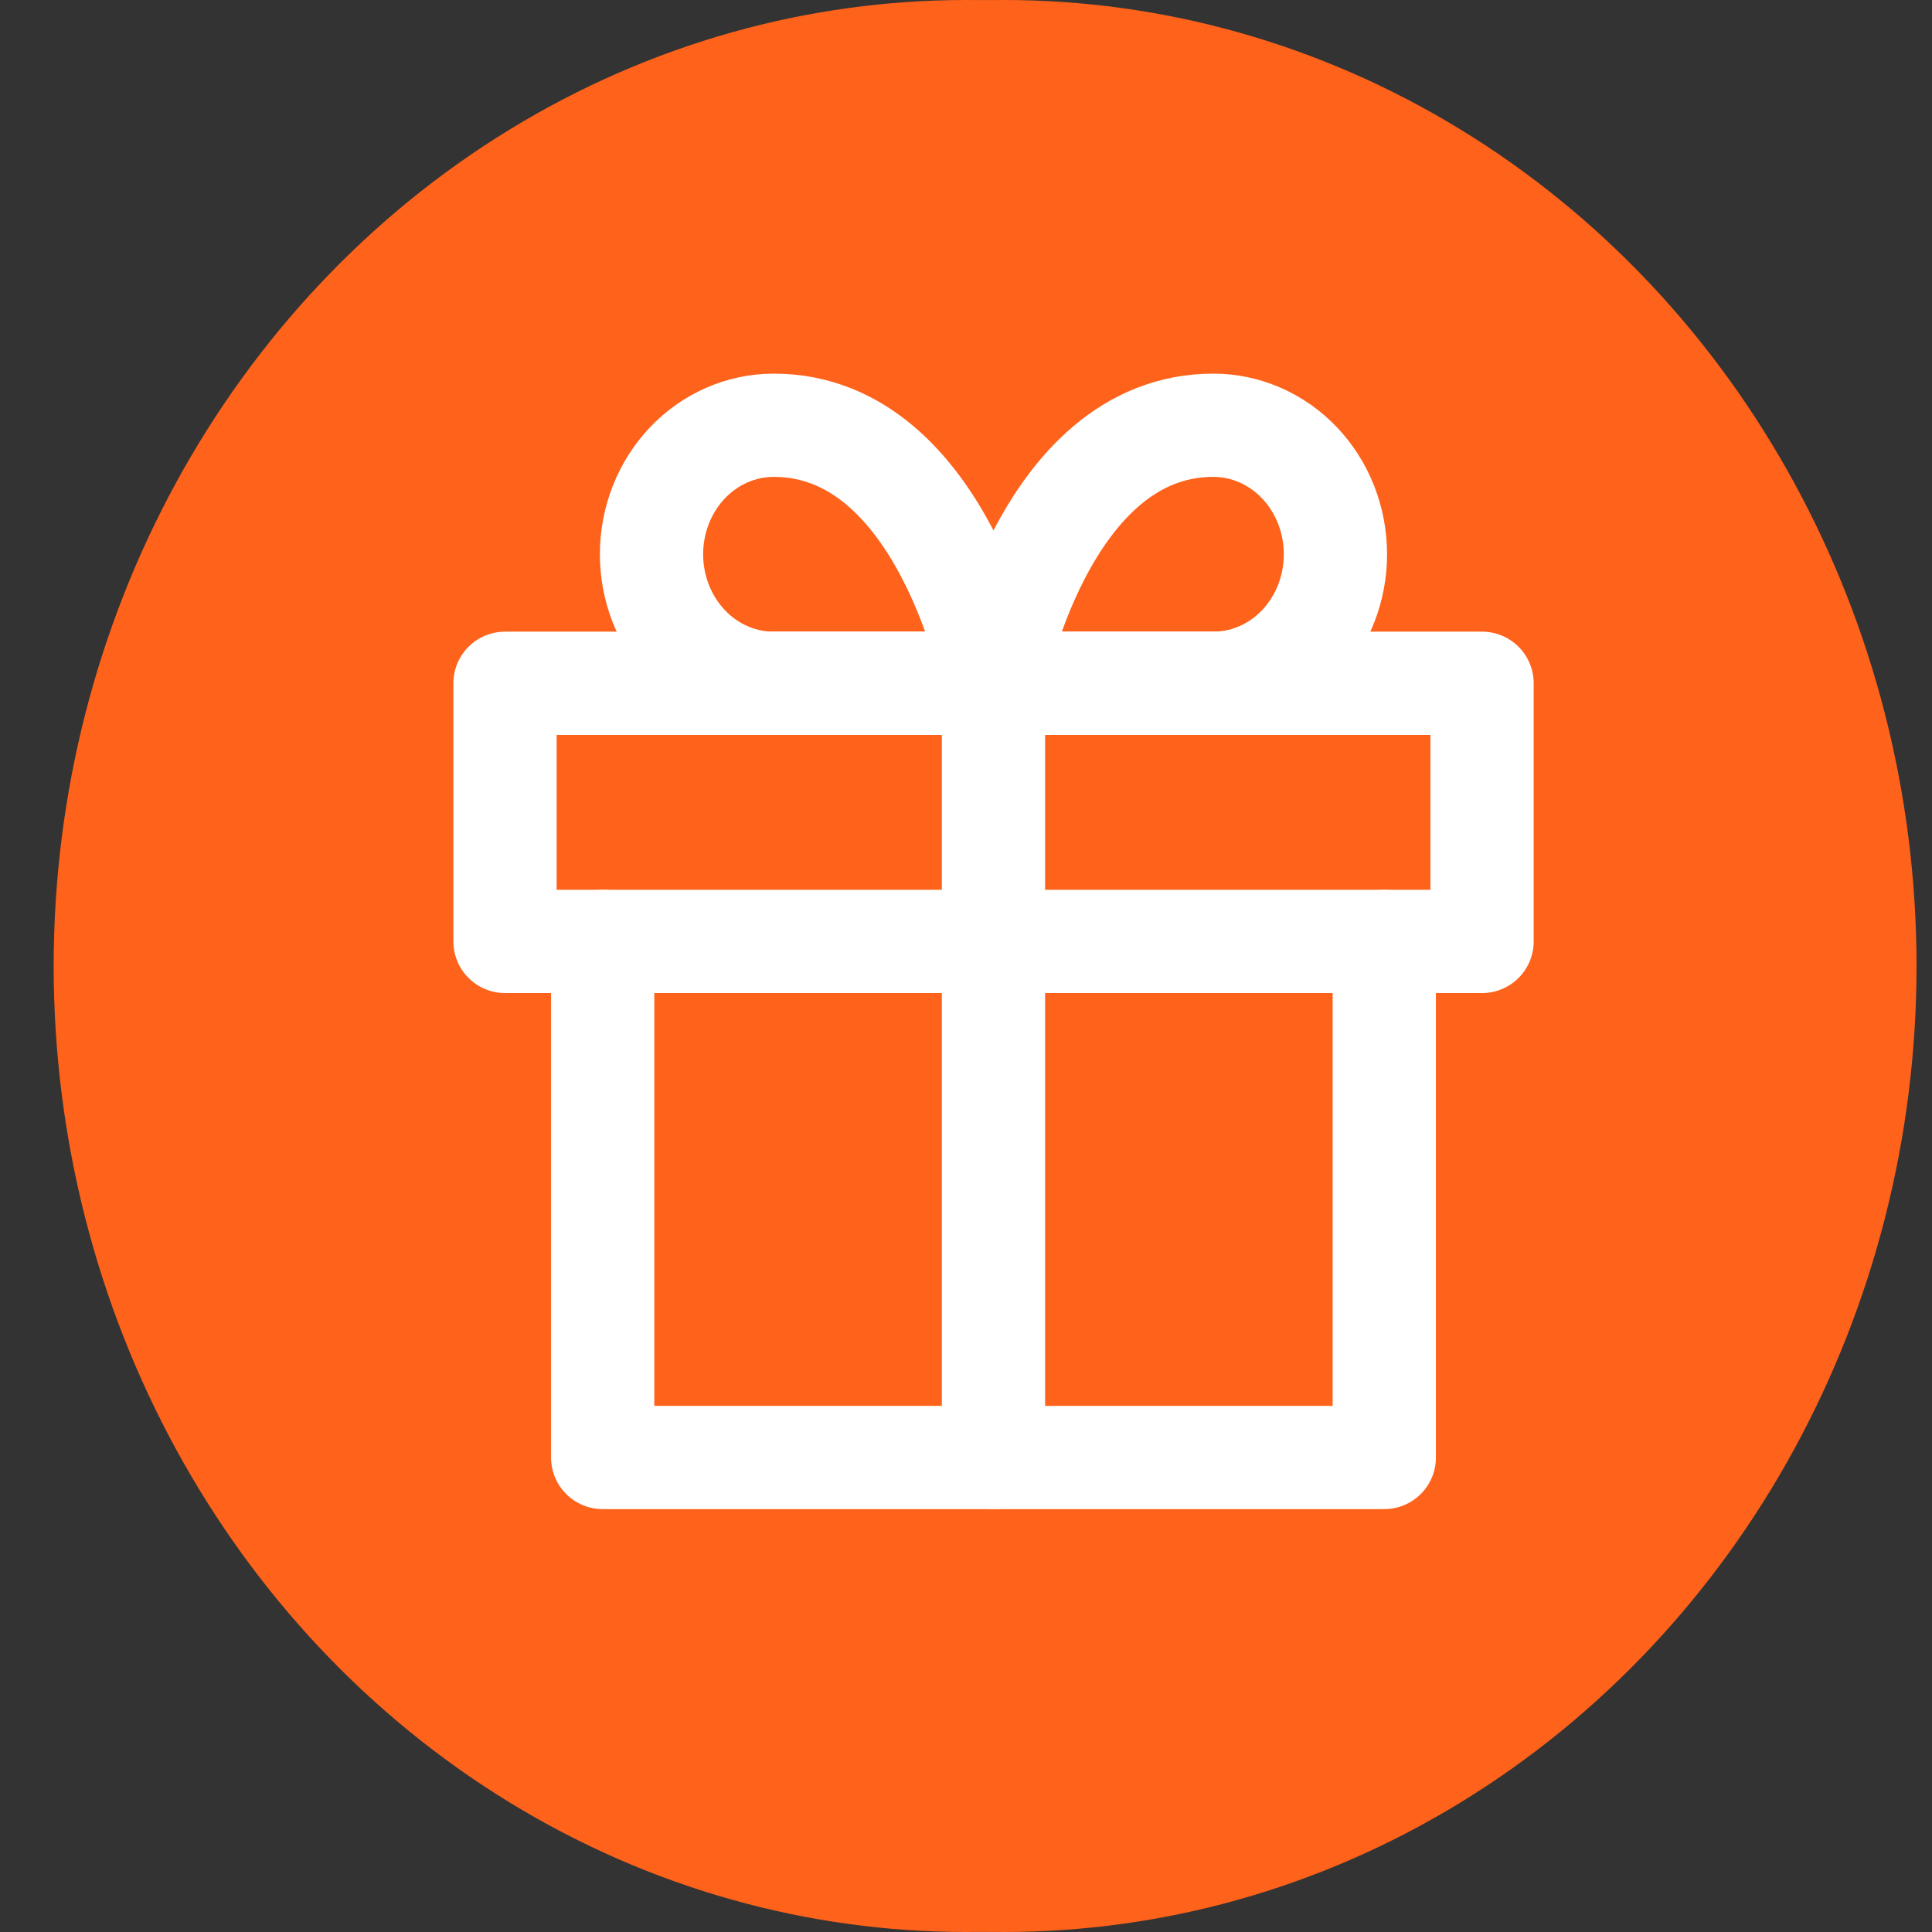 <svg width="18" height="18" viewBox="0 0 18 18" fill="none" xmlns="http://www.w3.org/2000/svg">
<rect x="0" y="0" width="18" height="18" fill="#333333" stroke="none"/>
<ellipse cx="9.356" cy="9" rx="8.5" ry="9" fill="#FE621B"/>
<ellipse cx="9" cy="9" rx="8.5" ry="9" fill="#FE621B"/>
<path d="M12.897 8.771V13.579H5.615V8.771" stroke="white" stroke-width="0.962" stroke-linecap="round" stroke-linejoin="round"/>
<path d="M13.808 6.366H4.705V8.771H13.808V6.366Z" stroke="white" stroke-width="0.962" stroke-linecap="round" stroke-linejoin="round"/>
<path d="M9.256 13.579V6.366" stroke="white" stroke-width="0.962" stroke-linecap="round" stroke-linejoin="round"/>
<path d="M9.256 6.366H7.208C6.906 6.366 6.616 6.24 6.403 6.014C6.19 5.789 6.07 5.483 6.07 5.164C6.07 4.845 6.19 4.539 6.403 4.314C6.616 4.089 6.906 3.962 7.208 3.962C8.801 3.962 9.256 6.366 9.256 6.366Z" stroke="white" stroke-width="0.962" stroke-linecap="round" stroke-linejoin="round"/>
<path d="M9.256 6.366H11.304C11.606 6.366 11.896 6.24 12.109 6.014C12.322 5.789 12.442 5.483 12.442 5.164C12.442 4.845 12.322 4.539 12.109 4.314C11.896 4.089 11.606 3.962 11.304 3.962C9.711 3.962 9.256 6.366 9.256 6.366Z" stroke="white" stroke-width="0.962" stroke-linecap="round" stroke-linejoin="round"/>
</svg>
